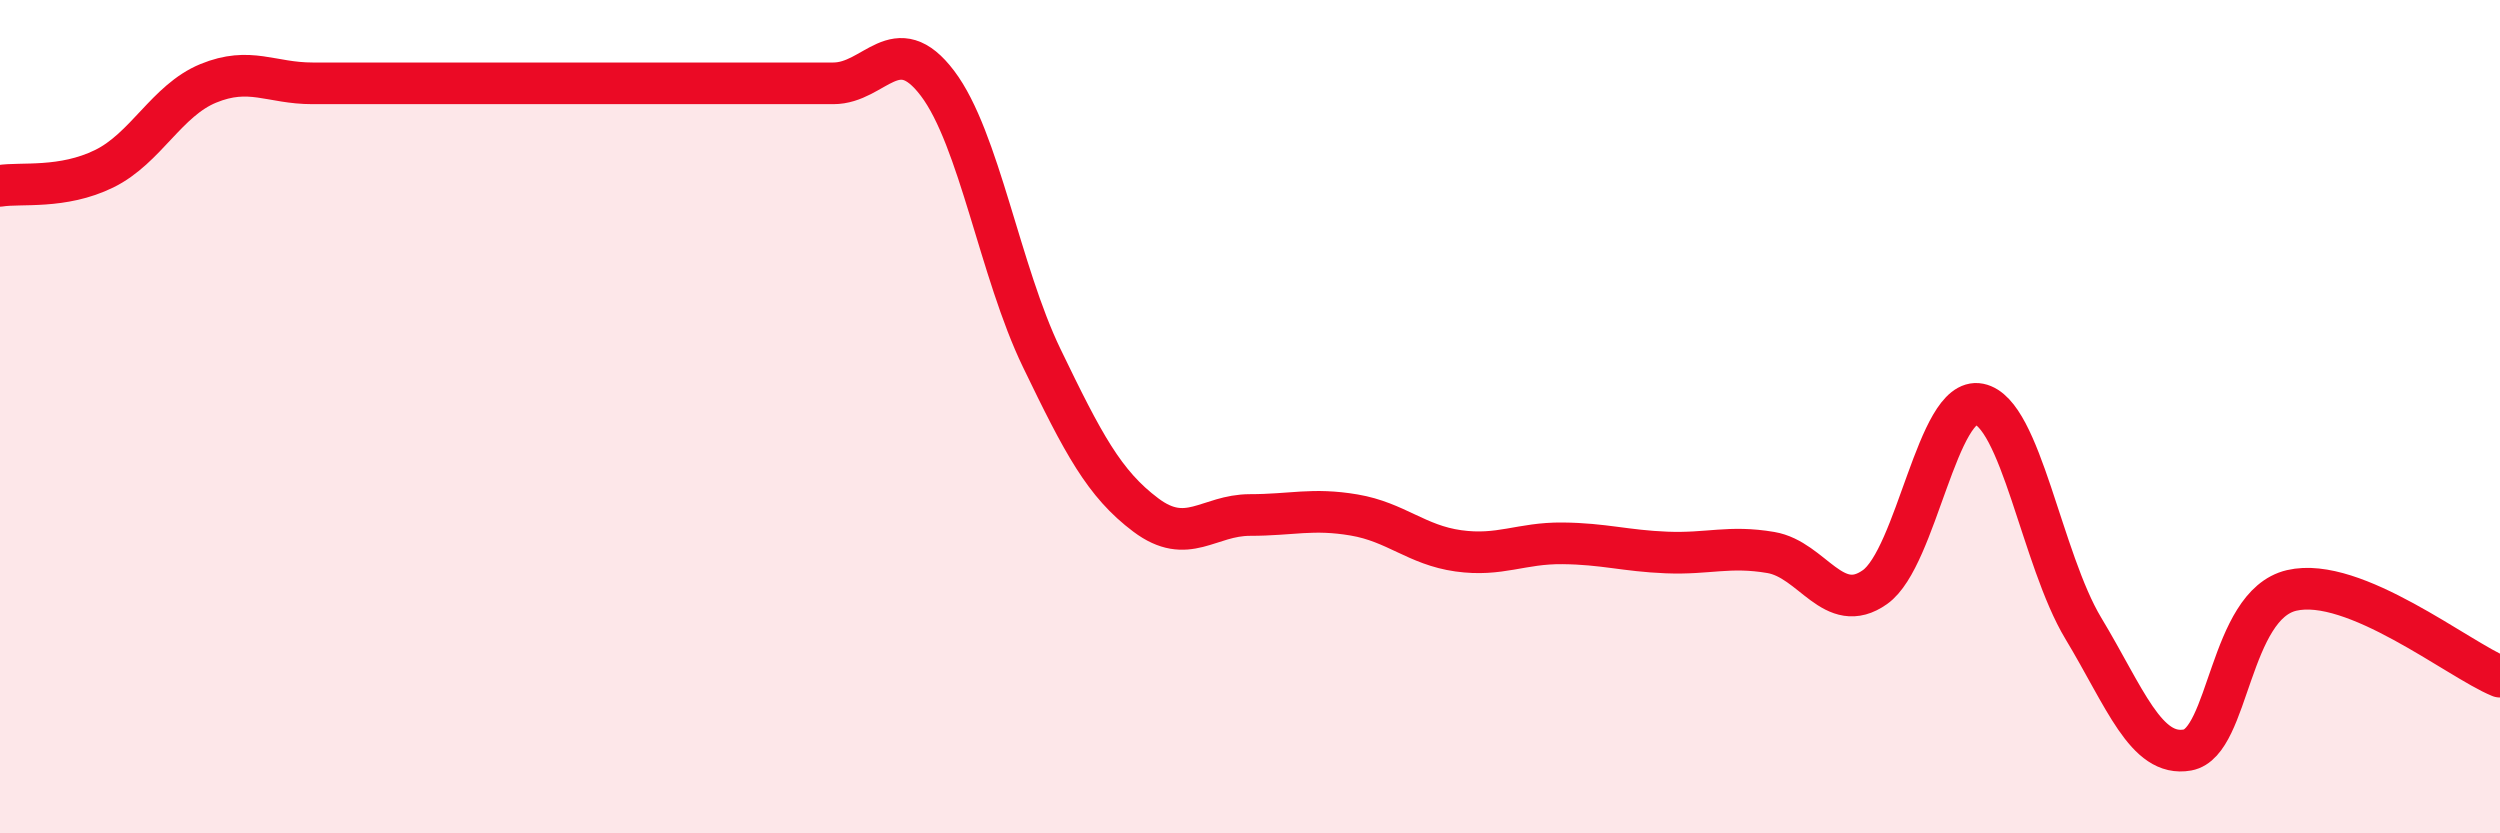 
    <svg width="60" height="20" viewBox="0 0 60 20" xmlns="http://www.w3.org/2000/svg">
      <path
        d="M 0,4.46 C 0.5,4.38 1.5,4.54 2.5,4.05 C 3.5,3.56 4,2.41 5,2 C 6,1.59 6.5,2 7.5,2 C 8.5,2 9,2 10,2 C 11,2 11.5,2 12.5,2 C 13.5,2 14,2 15,2 C 16,2 16.5,2 17.5,2 C 18.5,2 19,2 20,2 C 21,2 21.5,0.68 22.5,2 C 23.5,3.32 24,6.52 25,8.59 C 26,10.66 26.5,11.61 27.5,12.36 C 28.5,13.11 29,12.36 30,12.36 C 31,12.36 31.5,12.19 32.5,12.36 C 33.5,12.53 34,13.08 35,13.22 C 36,13.36 36.5,13.03 37.5,13.04 C 38.5,13.05 39,13.22 40,13.26 C 41,13.3 41.5,13.09 42.5,13.26 C 43.5,13.43 44,14.8 45,14.09 C 46,13.38 46.5,9.5 47.5,9.7 C 48.5,9.9 49,13.42 50,15.08 C 51,16.74 51.5,18.18 52.5,18 C 53.5,17.82 53.5,14.52 55,14.17 C 56.5,13.82 59,15.83 60,16.24L60 20L0 20Z"
        fill="#EB0A25"
        opacity="0.1"
        stroke-linecap="round"
        stroke-linejoin="round"
      />
      <path
        d="M 0,4.46 C 0.5,4.38 1.5,4.54 2.5,4.05 C 3.5,3.56 4,2.41 5,2 C 6,1.59 6.5,2 7.5,2 C 8.5,2 9,2 10,2 C 11,2 11.5,2 12.5,2 C 13.5,2 14,2 15,2 C 16,2 16.5,2 17.5,2 C 18.5,2 19,2 20,2 C 21,2 21.5,0.68 22.5,2 C 23.5,3.32 24,6.52 25,8.59 C 26,10.66 26.5,11.61 27.5,12.36 C 28.5,13.11 29,12.36 30,12.36 C 31,12.36 31.5,12.19 32.5,12.36 C 33.5,12.53 34,13.08 35,13.22 C 36,13.36 36.5,13.03 37.5,13.04 C 38.5,13.05 39,13.22 40,13.26 C 41,13.3 41.5,13.09 42.5,13.26 C 43.5,13.43 44,14.8 45,14.09 C 46,13.38 46.5,9.5 47.5,9.7 C 48.5,9.9 49,13.42 50,15.08 C 51,16.74 51.5,18.18 52.5,18 C 53.5,17.82 53.5,14.52 55,14.17 C 56.5,13.82 59,15.83 60,16.24"
        stroke="#EB0A25"
        stroke-width="1"
        fill="none"
        stroke-linecap="round"
        stroke-linejoin="round"
      />
    </svg>
  
